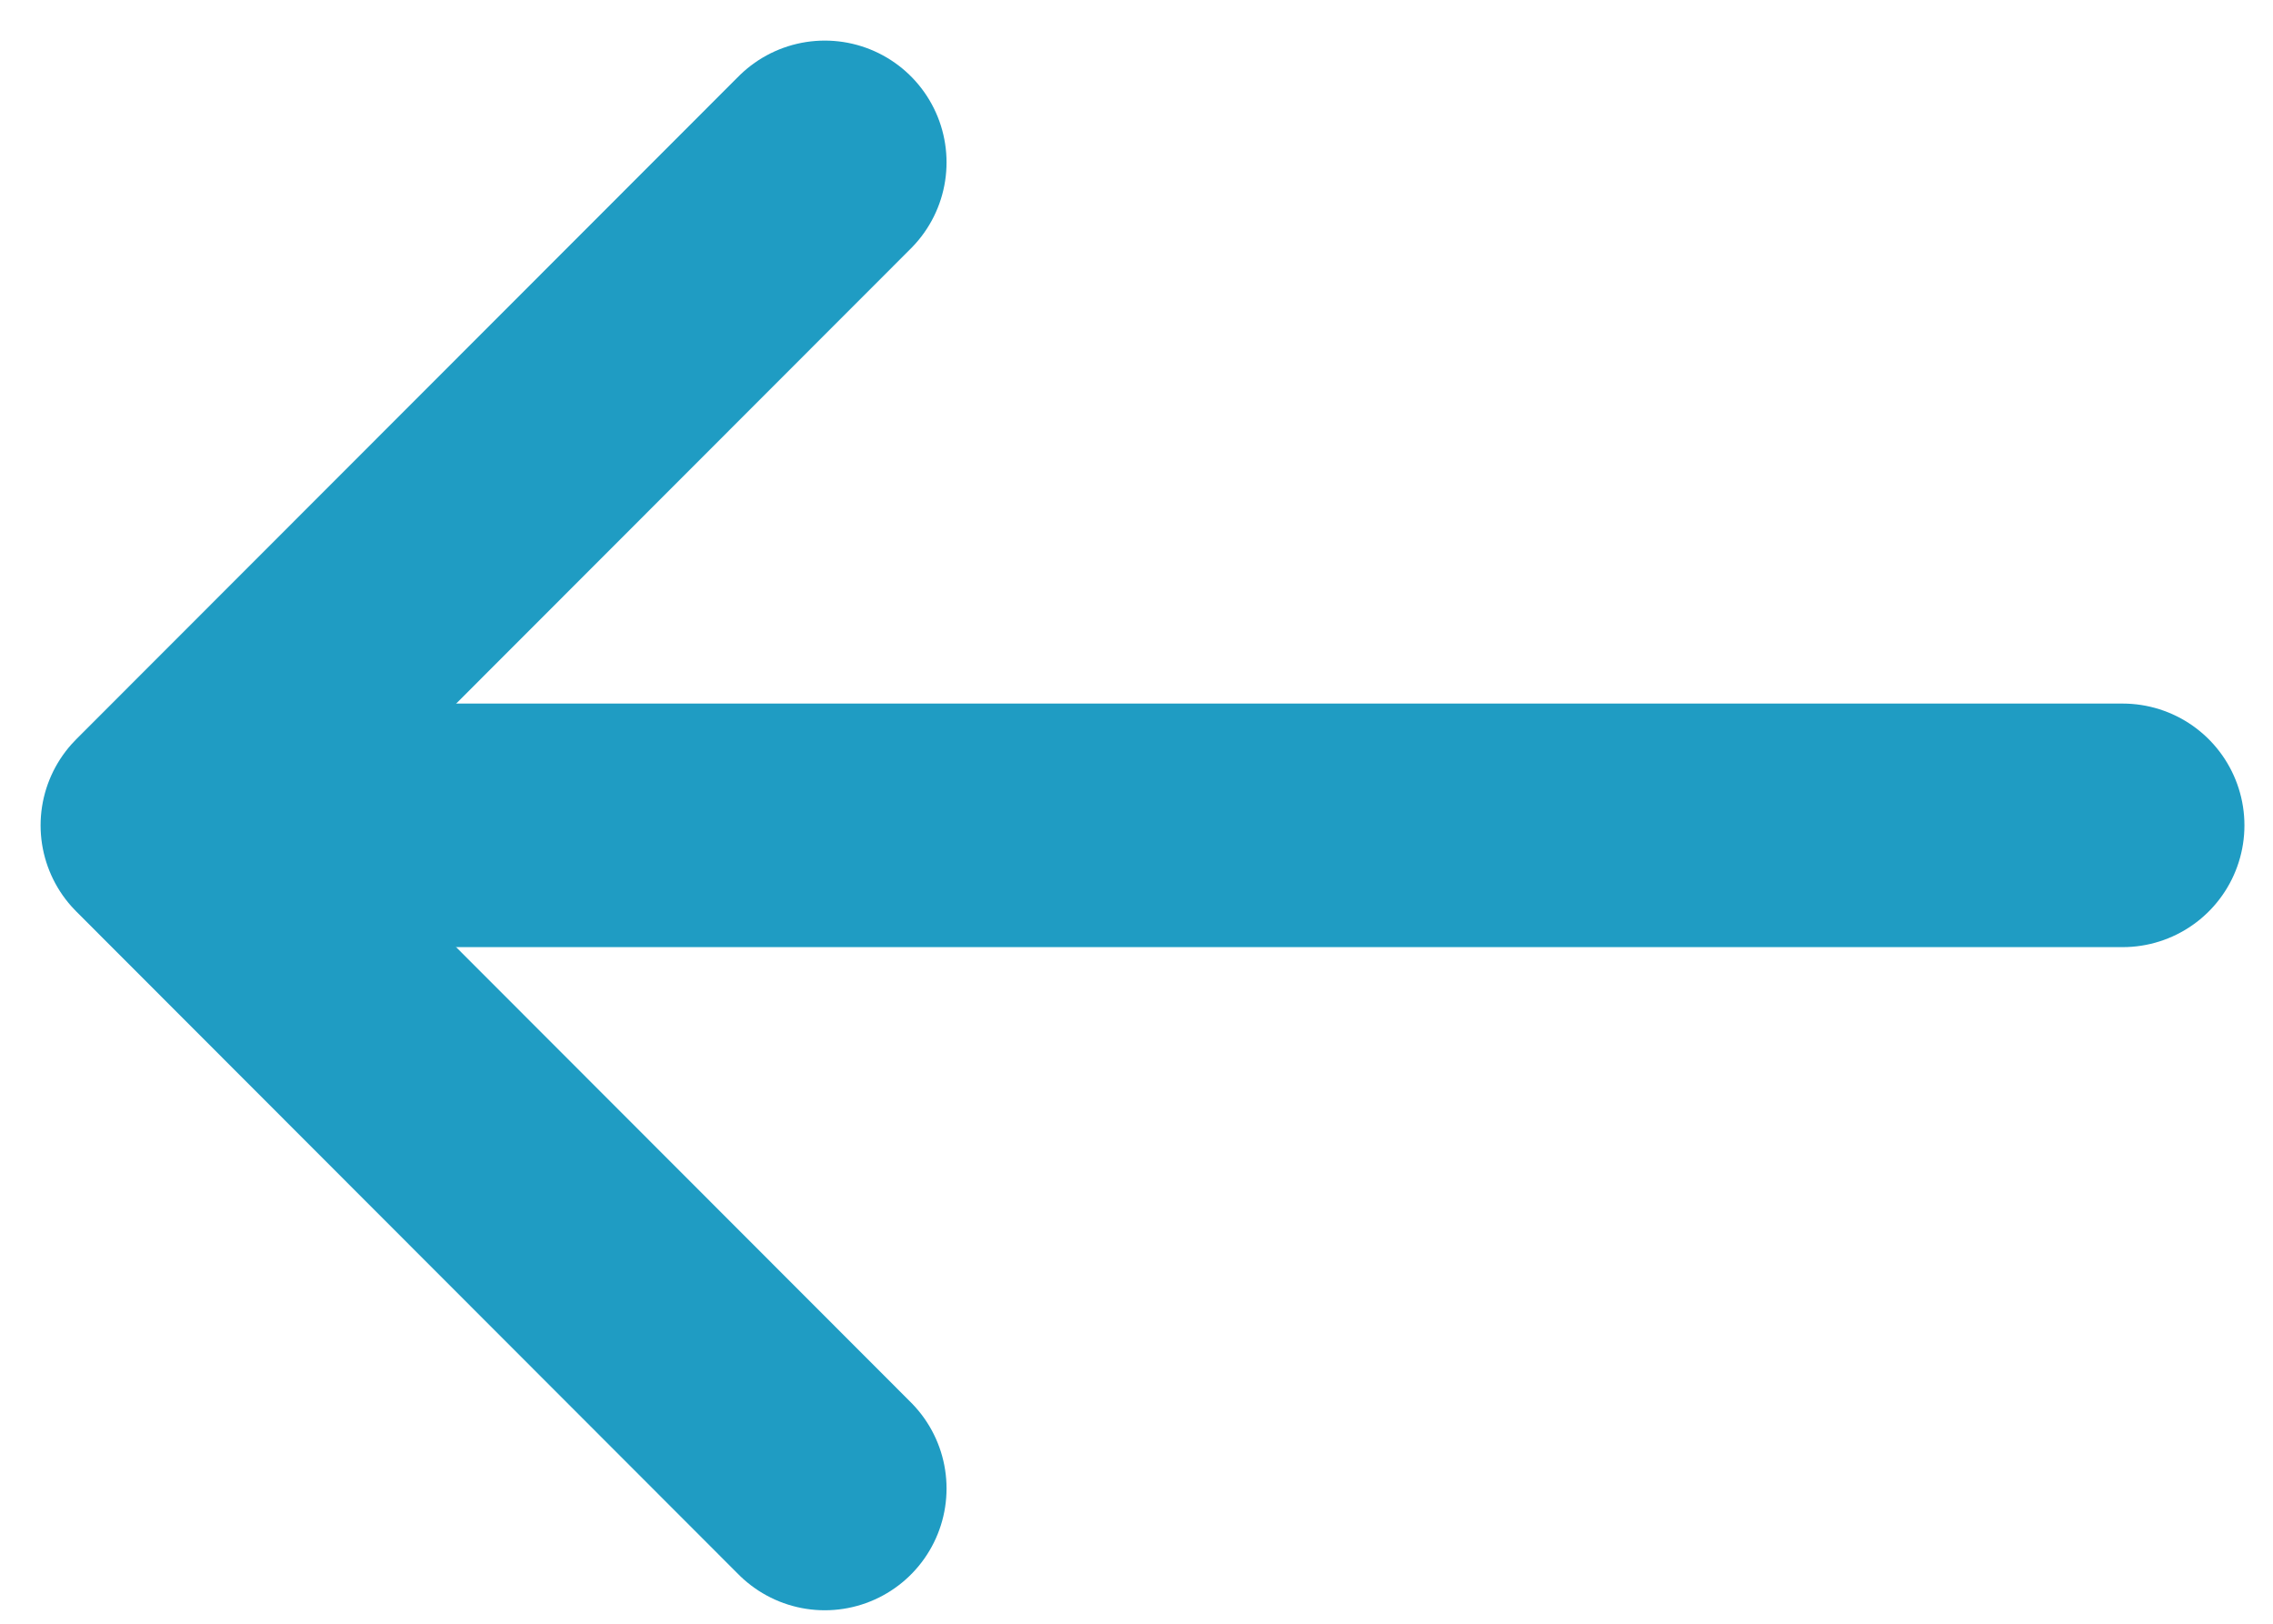 ﻿<svg fill="none" height="10" viewBox="0 0 14 10" width="14" xmlns="http://www.w3.org/2000/svg"> <path d="M13.074 5.083H1.083" stroke="#1F9CC3" stroke-linecap="round" stroke-linejoin="round" stroke-width="1.5"></path> <path d="M5.08 9.167L1 5.083L5.08 1" stroke="#1F9CC3" stroke-linecap="round" stroke-linejoin="round" stroke-width="1.5"></path> </svg> 